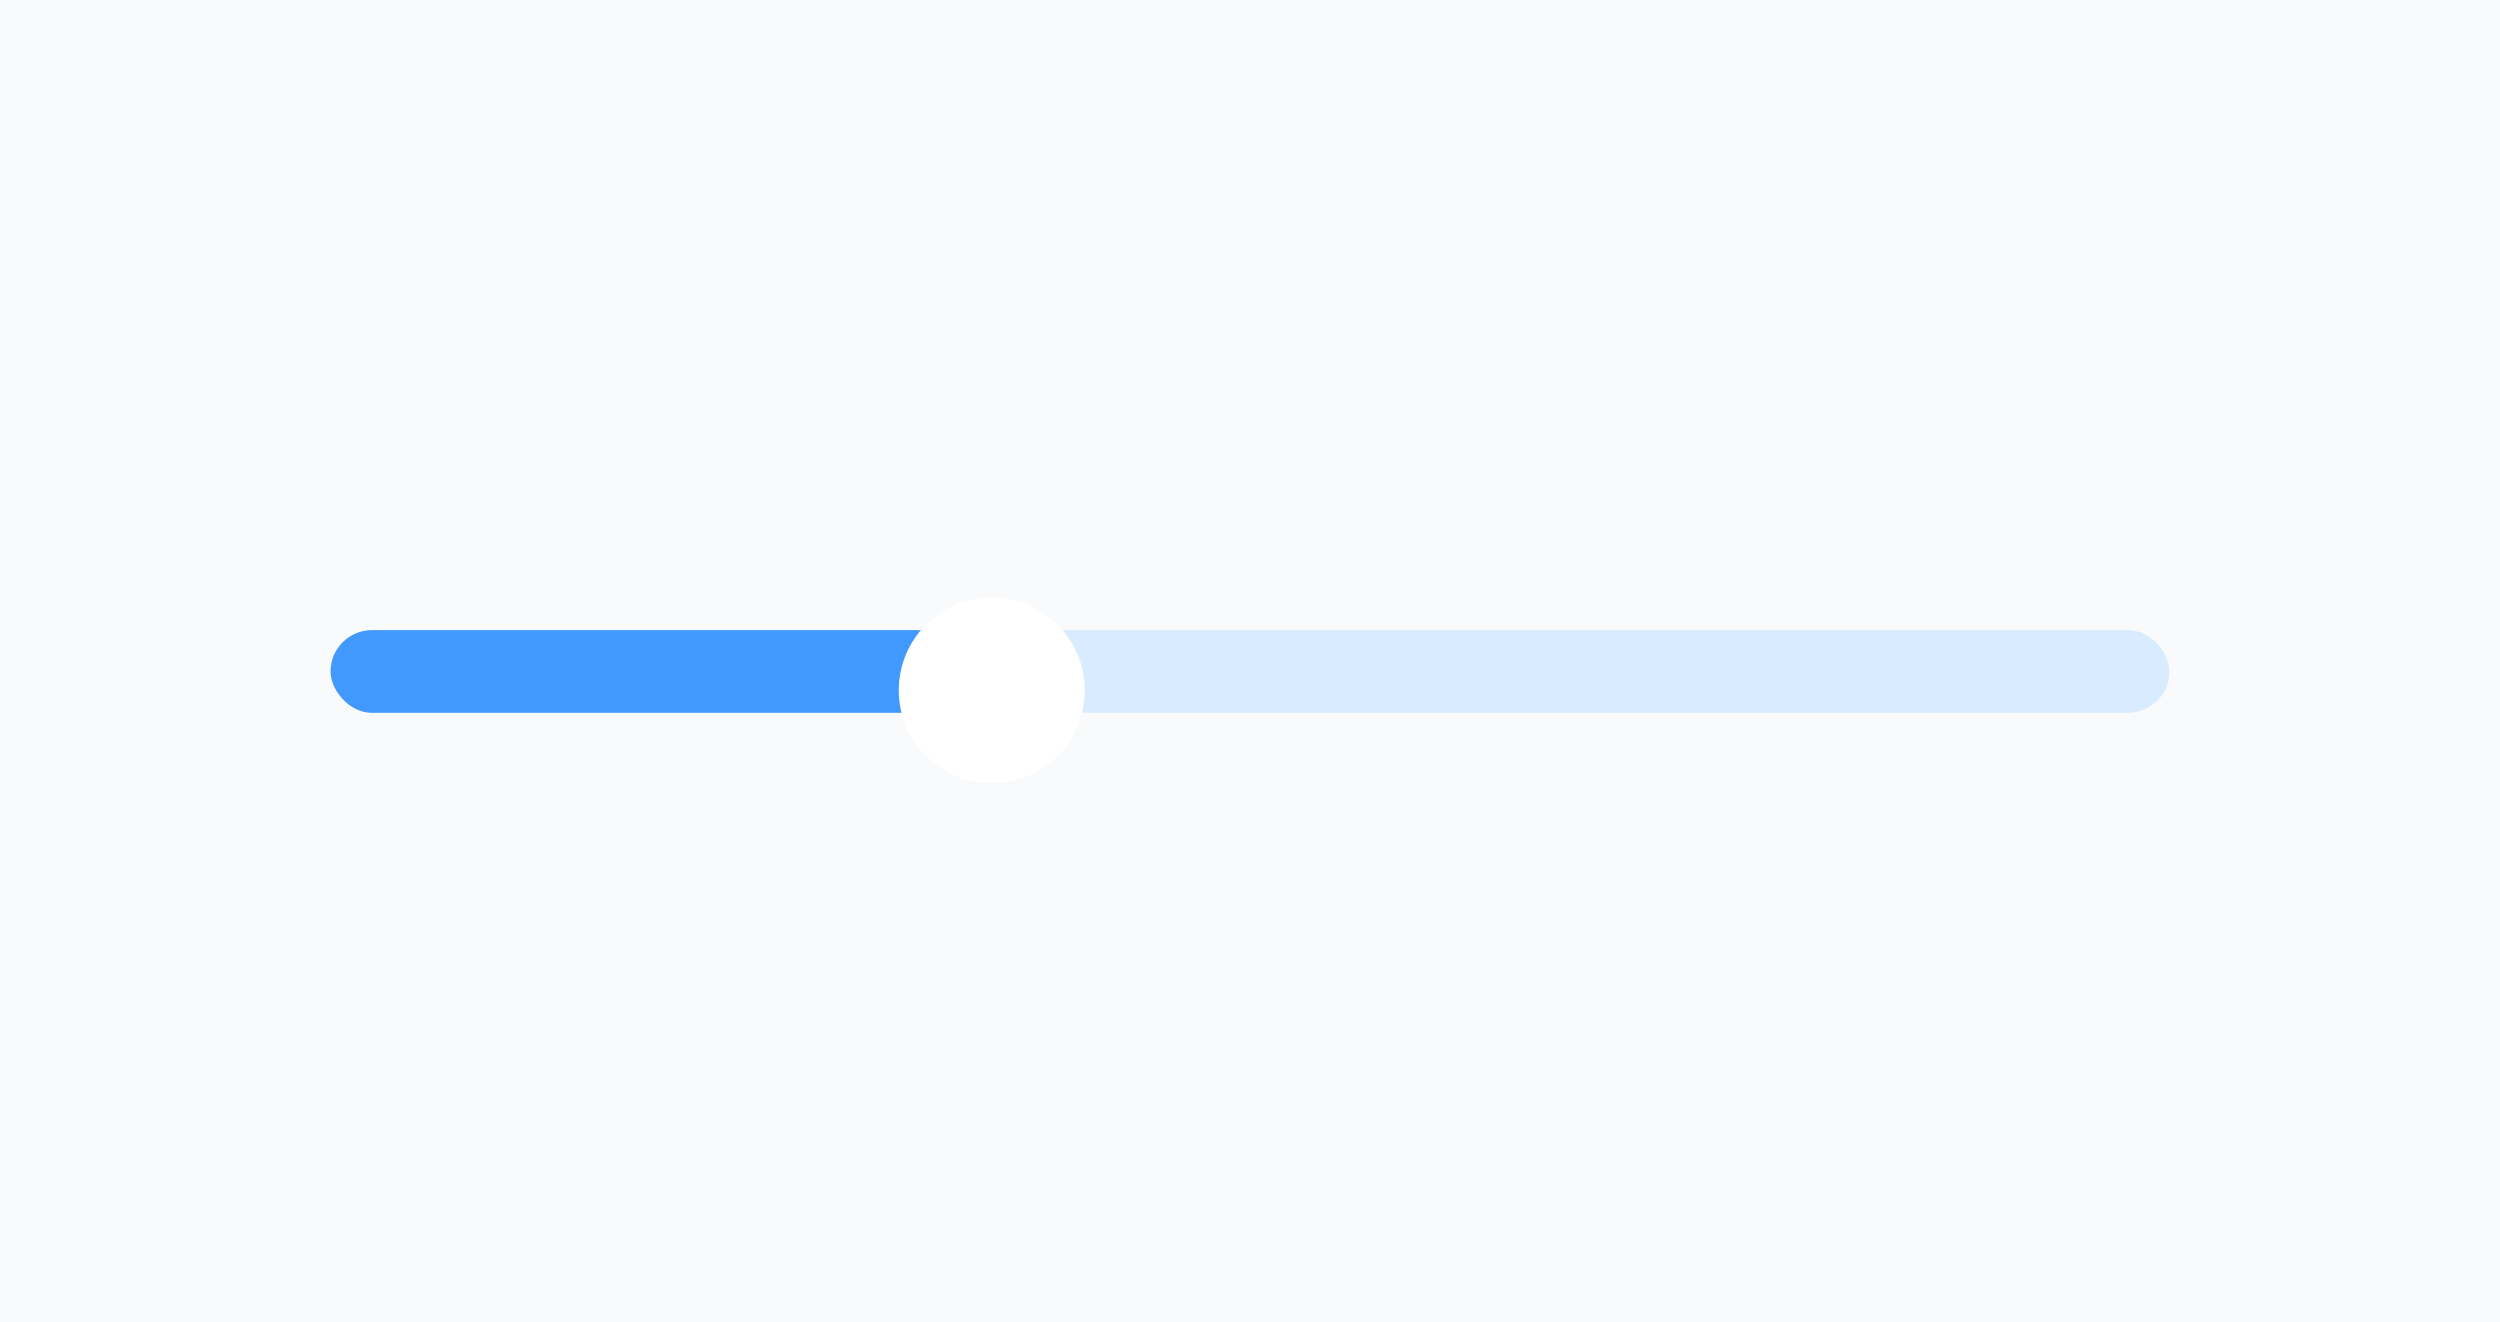 <svg xmlns="http://www.w3.org/2000/svg" width="242" height="128" fill="none"><path fill="#F9FAFB" d="M0 0h242v128H0z"/><rect width="178" height="8" x="32" y="61" fill="#D9EBFF" rx="4"/><rect width="65" height="8" x="32" y="61" fill="#4199FD" rx="4"/><g filter="url(#a)"><circle cx="96" cy="64" r="9" fill="#fff"/></g><defs><filter id="a" width="23.649" height="23.649" x="84.175" y="54.059" color-interpolation-filters="sRGB" filterUnits="userSpaceOnUse"><feFlood flood-opacity="0" result="BackgroundImageFix"/><feColorMatrix in="SourceAlpha" result="hardAlpha" values="0 0 0 0 0 0 0 0 0 0 0 0 0 0 0 0 0 0 127 0"/><feMorphology in="SourceAlpha" radius=".941" result="effect1_dropShadow_903_29984"/><feOffset dy=".941"/><feGaussianBlur stdDeviation=".941"/><feColorMatrix values="0 0 0 0 0.063 0 0 0 0 0.094 0 0 0 0 0.157 0 0 0 0.06 0"/><feBlend in2="BackgroundImageFix" result="effect1_dropShadow_903_29984"/><feColorMatrix in="SourceAlpha" result="hardAlpha" values="0 0 0 0 0 0 0 0 0 0 0 0 0 0 0 0 0 0 127 0"/><feMorphology in="SourceAlpha" radius=".941" result="effect2_dropShadow_903_29984"/><feOffset dy="1.883"/><feGaussianBlur stdDeviation="1.883"/><feColorMatrix values="0 0 0 0 0.063 0 0 0 0 0.094 0 0 0 0 0.157 0 0 0 0.1 0"/><feBlend in2="effect1_dropShadow_903_29984" result="effect2_dropShadow_903_29984"/><feBlend in="SourceGraphic" in2="effect2_dropShadow_903_29984" result="shape"/></filter></defs></svg>